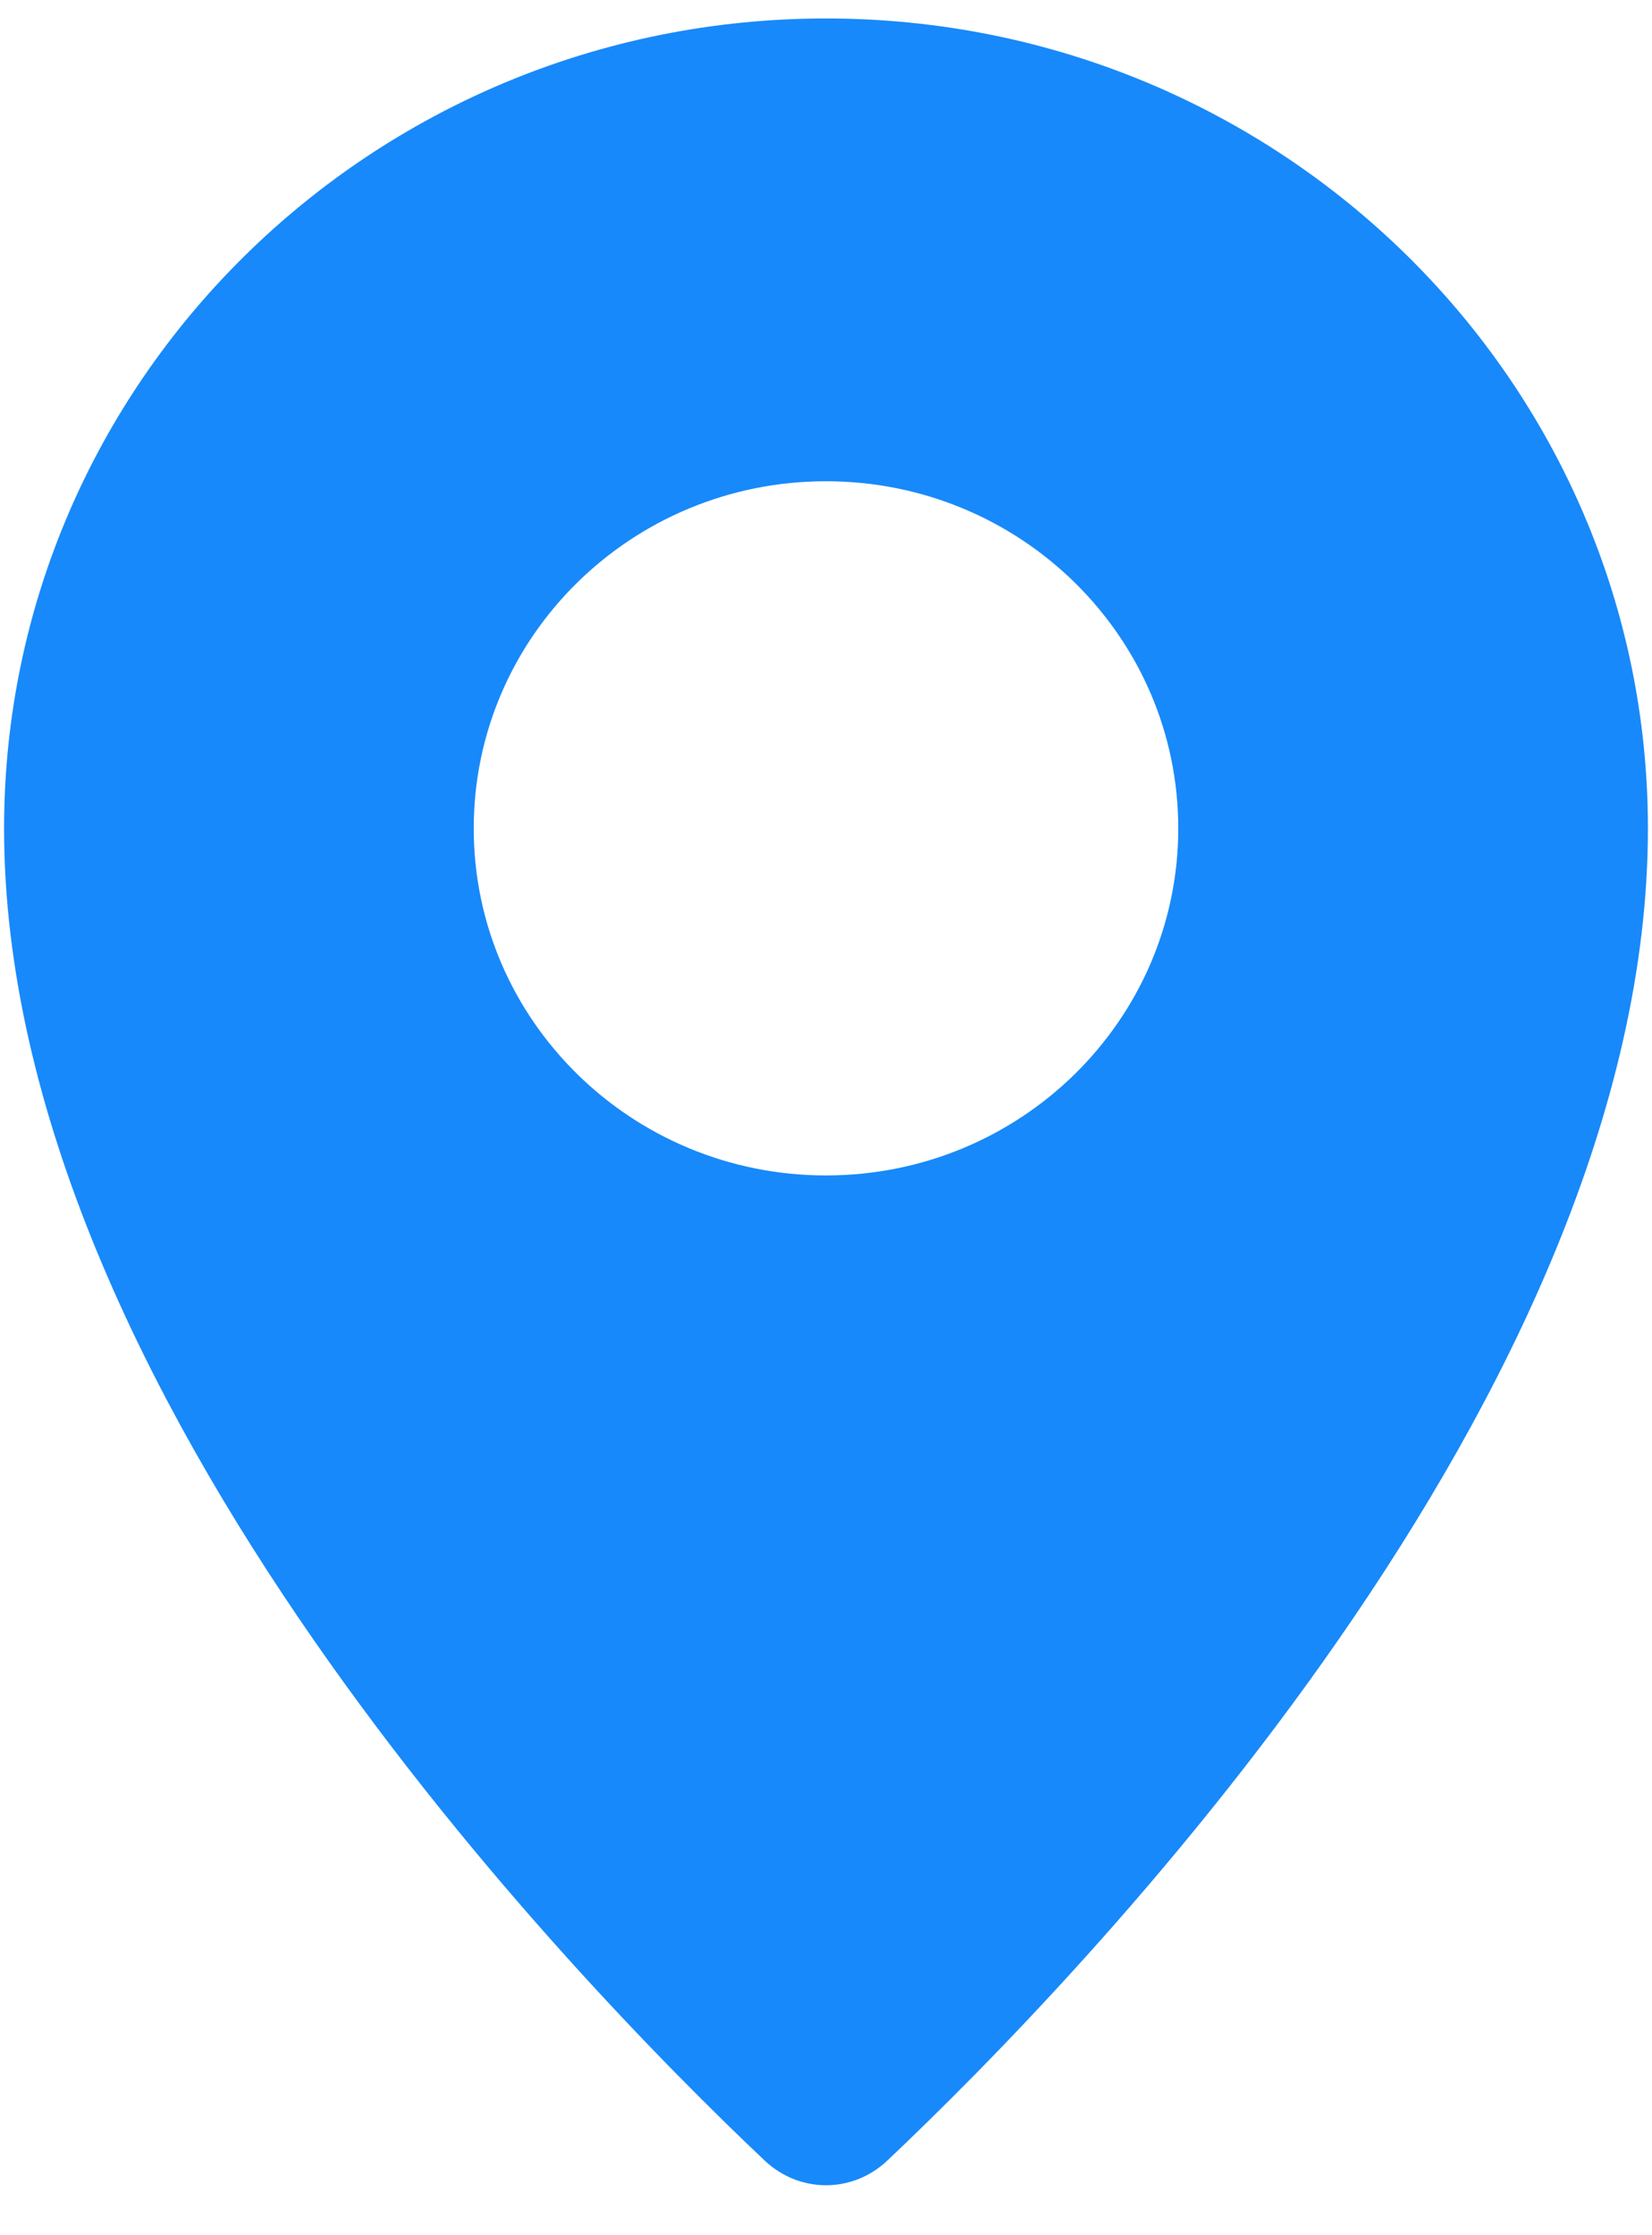 <svg width="17" height="23" viewBox="0 0 17 23" fill="none" xmlns="http://www.w3.org/2000/svg">
<path fill-rule="evenodd" clip-rule="evenodd" d="M9.133 22.23C11.097 20.372 16.958 14.337 16.958 8.524C16.958 3.921 13.171 0.19 8.5 0.19C3.829 0.19 0.042 3.921 0.042 8.524C0.042 14.337 5.903 20.372 7.867 22.23C8.227 22.571 8.773 22.571 9.133 22.23ZM8.5 12.095C10.502 12.095 12.125 10.496 12.125 8.524C12.125 6.551 10.502 4.952 8.5 4.952C6.498 4.952 4.875 6.551 4.875 8.524C4.875 10.496 6.498 12.095 8.5 12.095Z" fill="#1889FA"/>
</svg>
